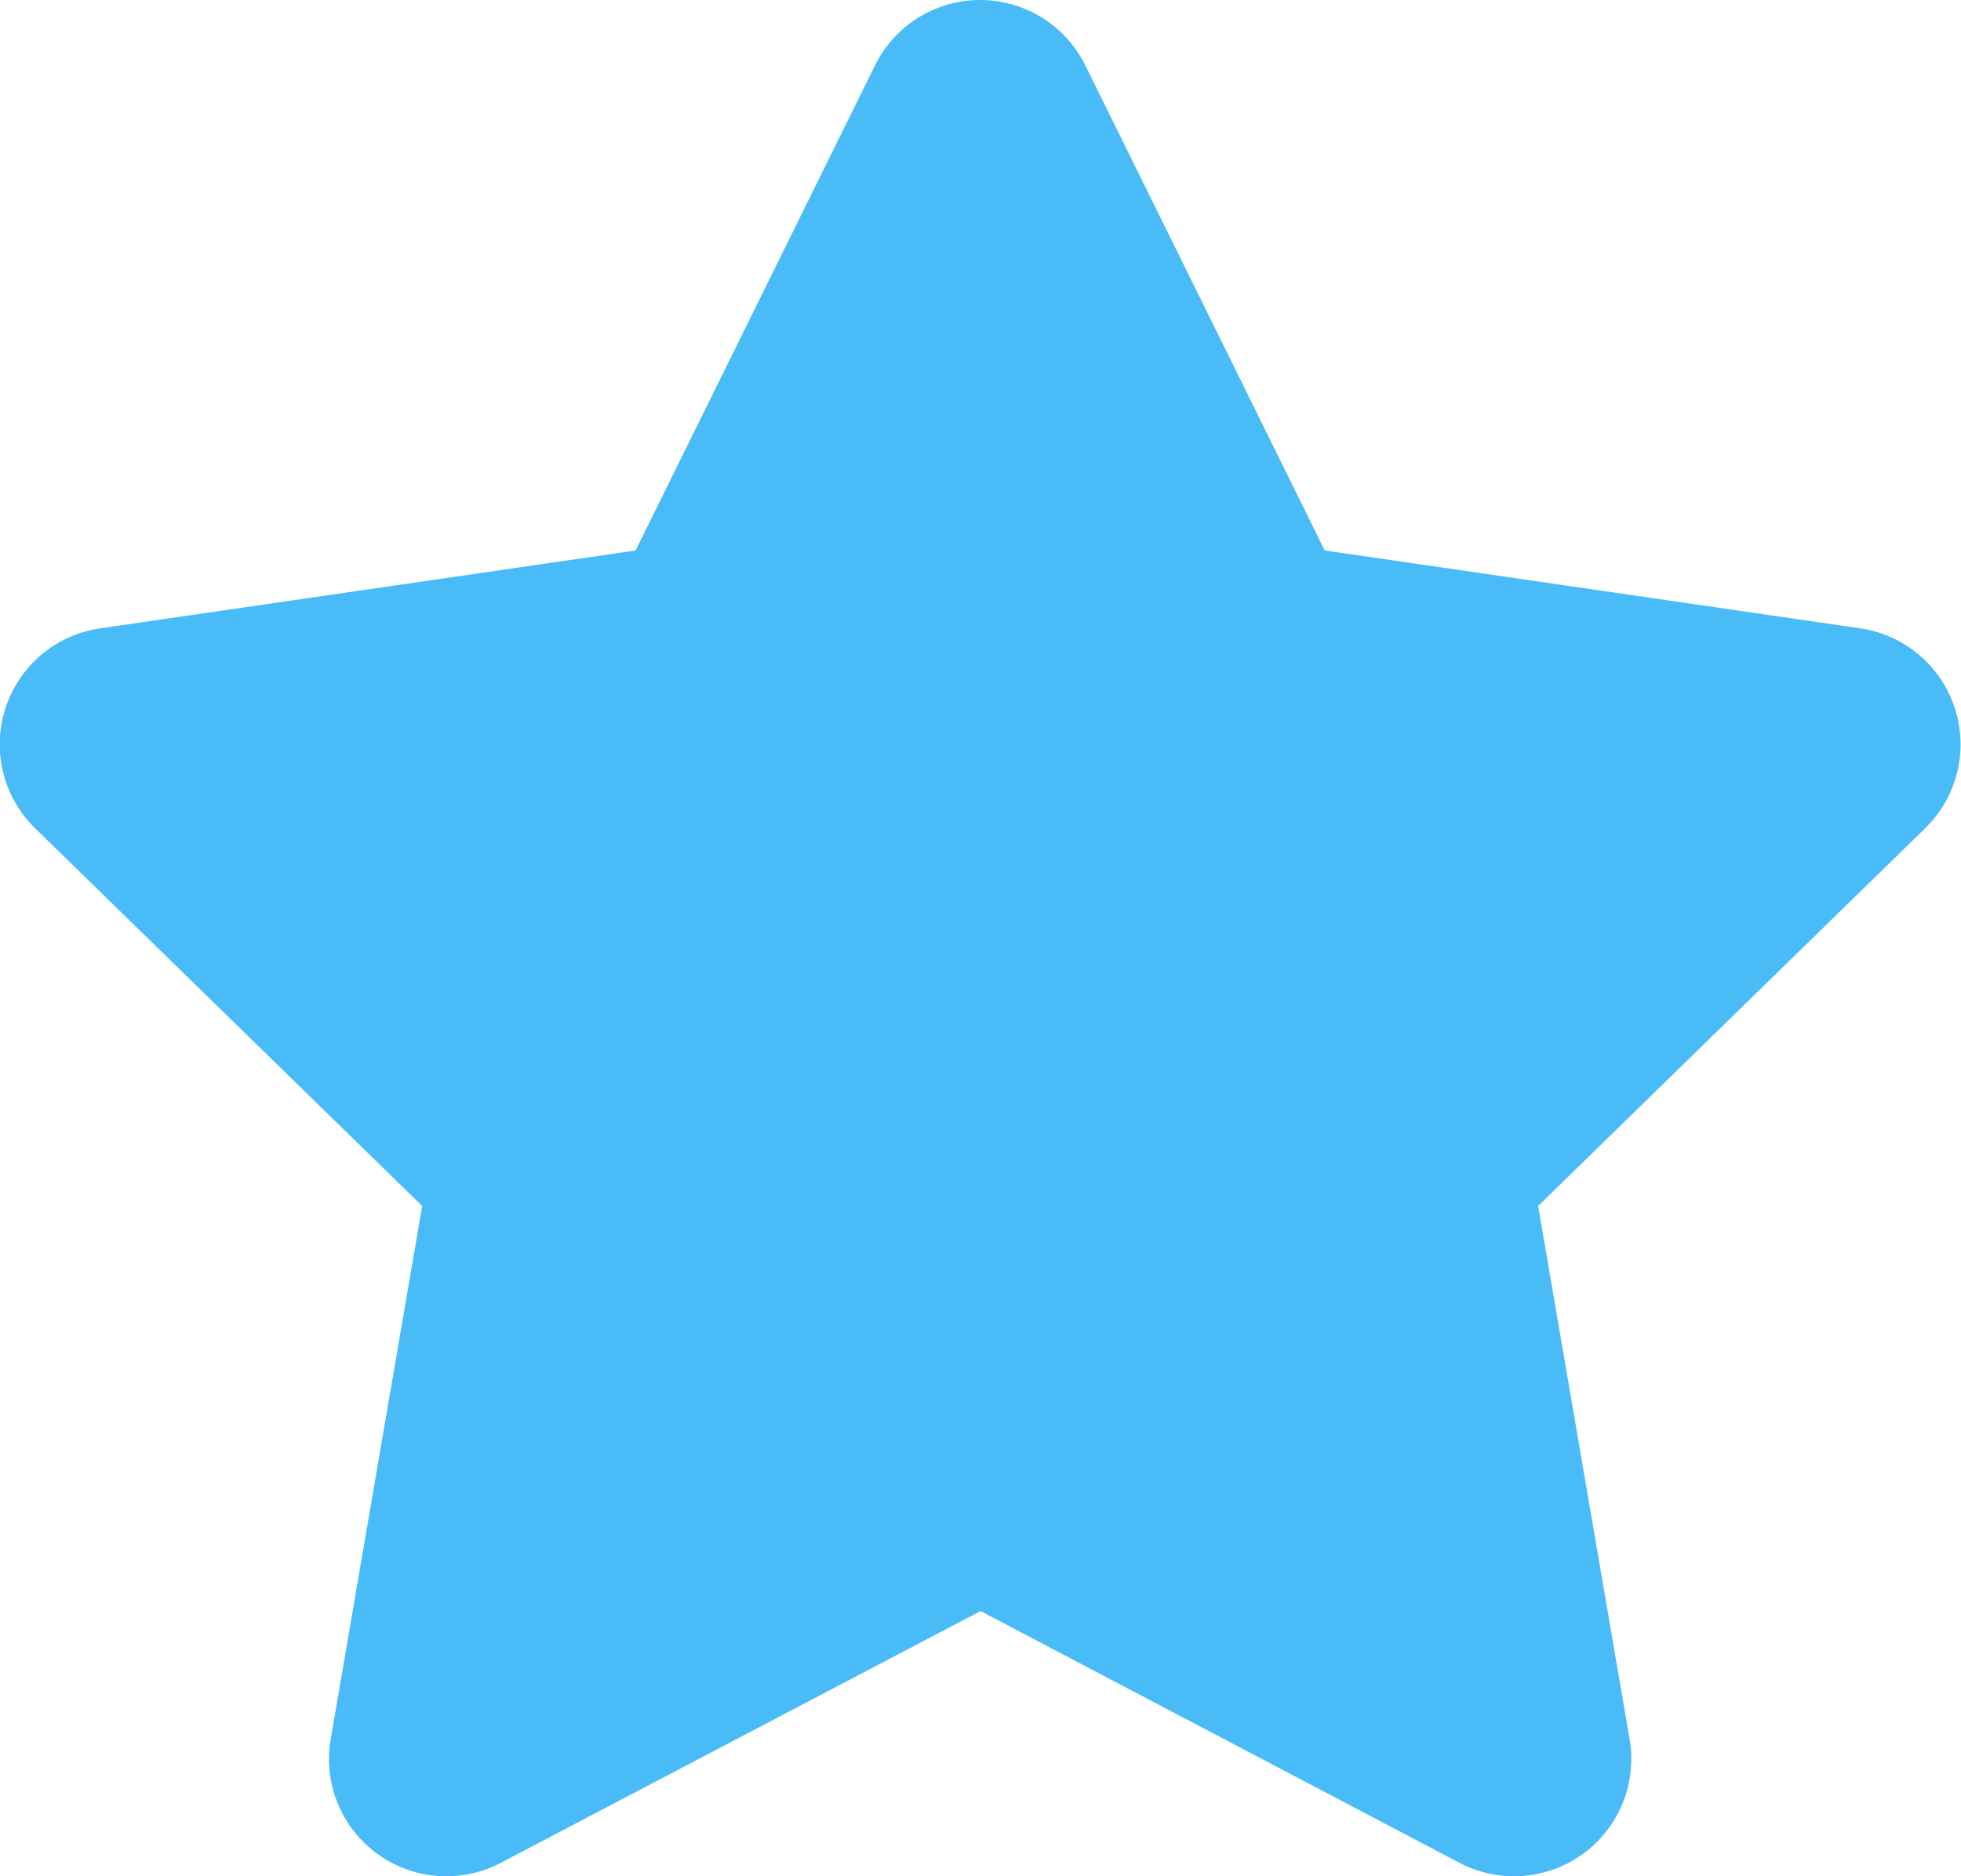 <svg xmlns="http://www.w3.org/2000/svg" width="16.723" height="16.003" viewBox="0 0 16.723 16.003">
  <path id="Star" d="M681.084,5363.147a1,1,0,0,0,1.451-1.054l-.78-4.548,3.3-3.221a1,1,0,0,0-.554-1.706l-4.566-.664-2.042-4.138a1,1,0,0,0-1.793,0l-2.042,4.138-4.566.664a1,1,0,0,0-.554,1.706l3.3,3.221-.78,4.548a1,1,0,0,0,1.451,1.054L677,5361Z" transform="translate(-668.638 -5347.259)" fill="#49bcf7"/>
</svg>
